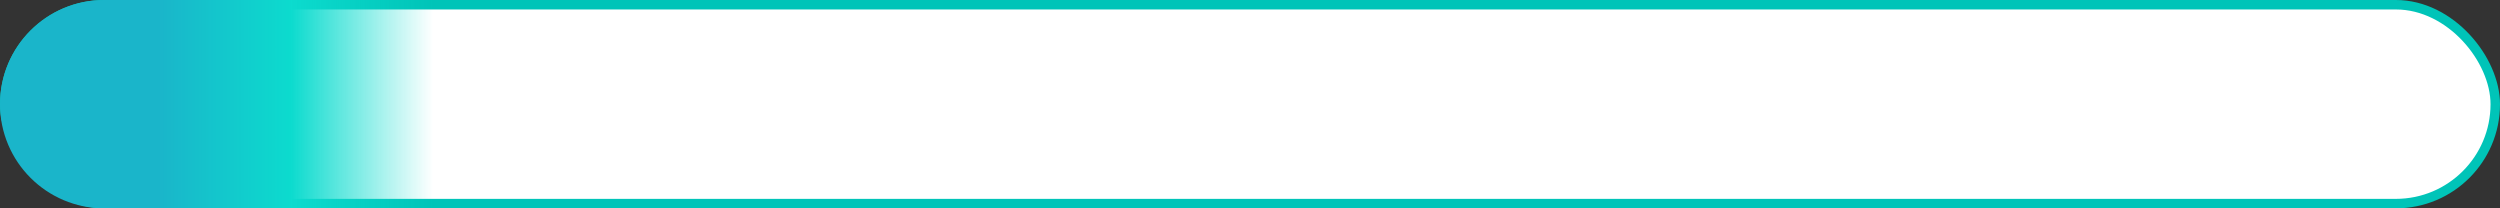 <svg width="264" height="22" viewBox="0 0 264 22" fill="none" xmlns="http://www.w3.org/2000/svg">
<rect x="0" y="0" width="264" height="22" fill="#333333" stroke="none"/>
<rect x="0.5" y="0.5" width="263" height="21" rx="10.5" fill="white"/>
<rect x="0.5" y="0.5" width="263" height="21" rx="10.5" stroke="#00C4B8"/>
<path d="M0 11C0 4.925 4.925 0 11 0H50V22H11C4.925 22 0 17.075 0 11Z" fill="url(#paint0_linear_1584_608)"/>
<defs>
<linearGradient id="paint0_linear_1584_608" x1="0" y1="0" x2="50" y2="-9.10345e-09" gradientUnits="userSpaceOnUse">
<stop offset="0.335" stop-color="#1AB5CA"/>
<stop offset="0.615" stop-color="#0CDBCE"/>
<stop offset="0.915" stop-color="#0CDBCE" stop-opacity="0"/>
</linearGradient>
</defs>
</svg>
